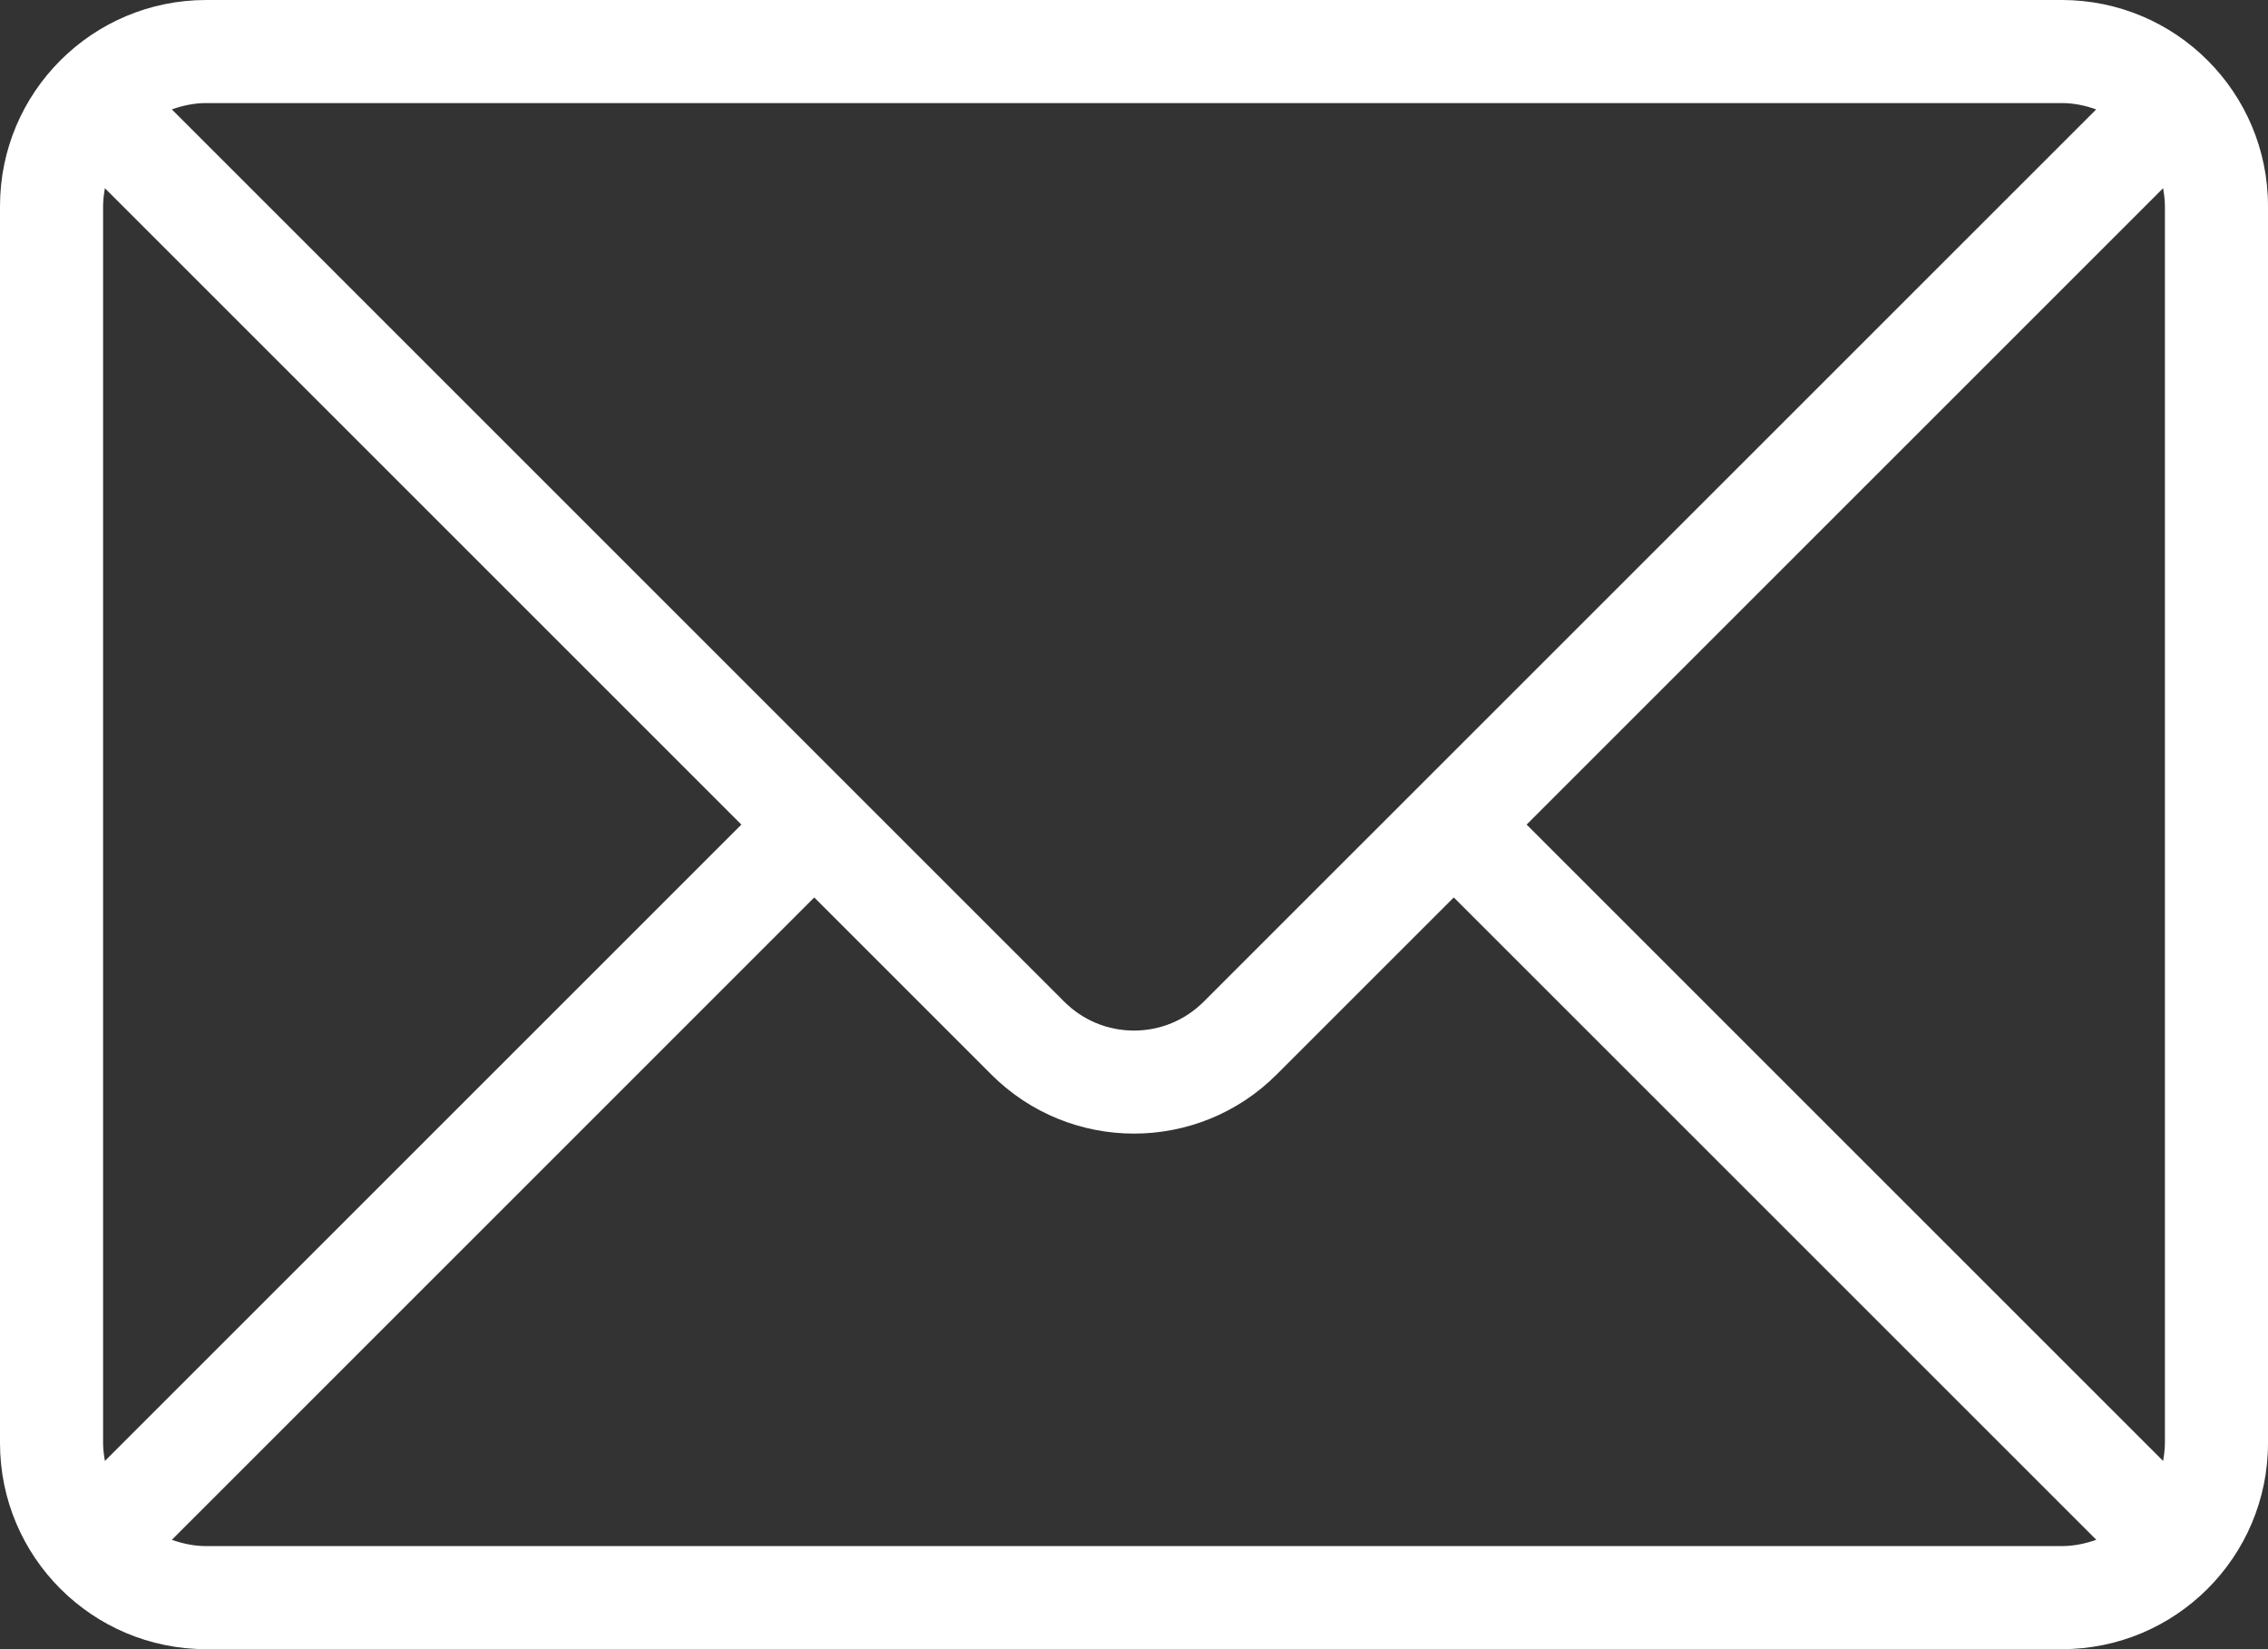 <?xml version="1.0" encoding="utf-8"?>
<!-- Generator: Adobe Illustrator 16.0.0, SVG Export Plug-In . SVG Version: 6.00 Build 0)  -->
<!DOCTYPE svg PUBLIC "-//W3C//DTD SVG 1.1//EN" "http://www.w3.org/Graphics/SVG/1.1/DTD/svg11.dtd">
<svg version="1.1" id="Layer_1" xmlns="http://www.w3.org/2000/svg" xmlns:xlink="http://www.w3.org/1999/xlink" x="0px" y="0px"
	 width="44px" height="32px" viewBox="0 0 44 32" enable-background="new 0 0 44 32" xml:space="preserve">
<rect x="0" y="0" width="44" height="32" fill="#333333" stroke="none"/>
<g>
	<defs>
		<rect id="SVGID_1_" width="44" height="32"/>
	</defs>
	<clipPath id="SVGID_2_">
		<use xlink:href="#SVGID_1_"  overflow="visible"/>
	</clipPath>
	<path fill="#ffffff" d="M40,0H4C1.791,0,0,1.791,0,4v24c0,2.209,1.791,4,4,4h36c2.209,0,4-1.791,4-4V4
		C44,1.791,42.209,0,40,0 M4,2h36c0.235,0,0.457,0.048,0.667,0.123L23.355,19.434c-0.362,0.362-0.844,0.563-1.355,0.563
		c-0.512,0-0.993-0.2-1.356-0.563L3.334,2.123C3.543,2.048,3.766,2,4,2 M2,28V4c0-0.119,0.016-0.234,0.035-0.348L14.383,16
		L2.035,28.348C2.016,28.234,2,28.119,2,28 M40,30H4c-0.234,0-0.457-0.048-0.666-0.122l12.463-12.464l3.433,3.434
		c0.766,0.766,1.768,1.148,2.77,1.148c1.003,0,2.005-0.383,2.769-1.148l3.435-3.434l12.465,12.464C40.457,29.952,40.235,30,40,30
		 M42,28c0,0.119-0.016,0.234-0.035,0.348L29.617,16L41.965,3.652C41.984,3.766,42,3.881,42,4V28z"/>
</g>
</svg>
